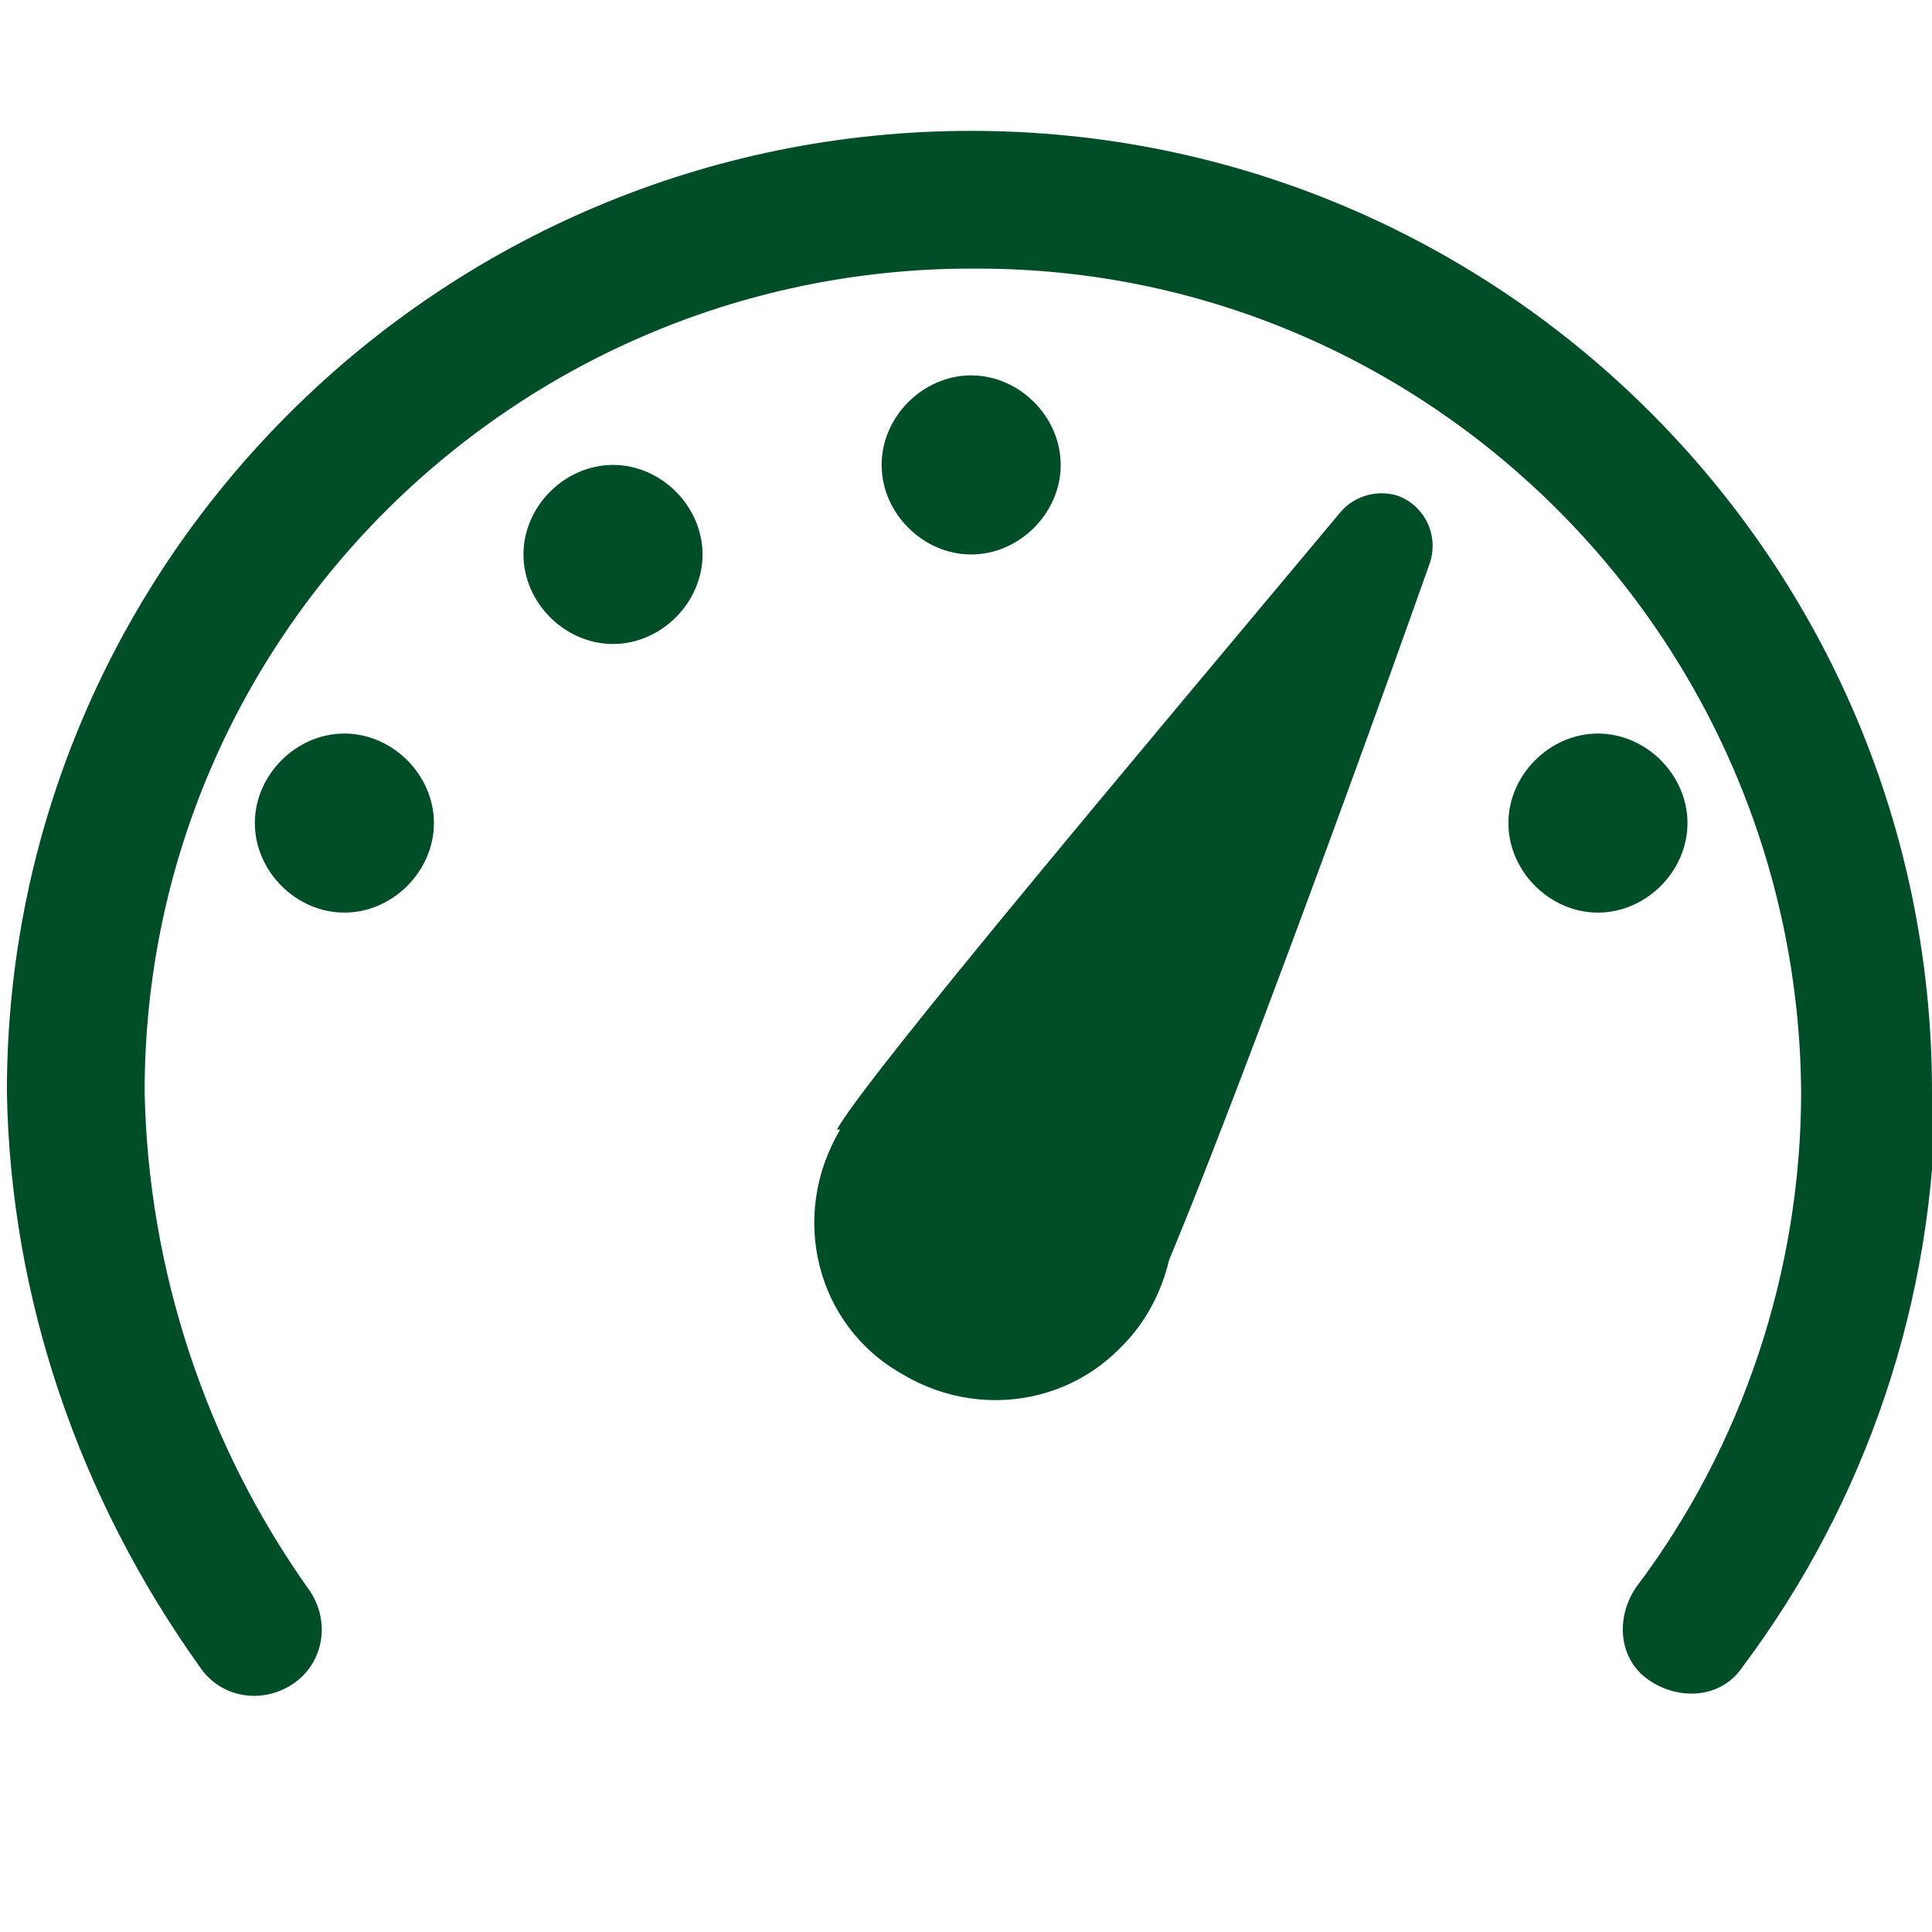 <svg xmlns="http://www.w3.org/2000/svg" xmlns:xlink="http://www.w3.org/1999/xlink" id="Calque_1" viewBox="0 0 56.1 56.1"><defs><style>      .st0 {        fill: none;      }      .st1, .st2 {        fill: #004e28;      }      .st2 {        fill-rule: evenodd;      }      .st3 {        clip-path: url(#clippath);      }    </style><clipPath id="clippath"><rect class="st0" x=".2" y="3.8" width="55.9" height="45.5"></rect></clipPath></defs><g id="Groupe_6335"><g class="st3"><g id="Groupe_6334"><path id="Trac&#xE9;_3664" class="st1" d="M10,26.5c-1.4,0-2.6-1.2-2.6-2.6,0-1.4,1.2-2.6,2.6-2.6,1.4,0,2.6,1.2,2.6,2.6,0,1.4-1.2,2.6-2.6,2.6,0,0,0,0,0,0"></path><path id="Trac&#xE9;_3665" class="st1" d="M17.8,18.7c-1.4,0-2.6-1.2-2.6-2.6,0-1.4,1.2-2.6,2.6-2.6,1.4,0,2.6,1.2,2.6,2.6s-1.2,2.6-2.6,2.6h0"></path><path id="Trac&#xE9;_3666" class="st1" d="M28.2,16.1c1.4,0,2.6-1.2,2.6-2.6,0-1.4-1.2-2.6-2.6-2.6-1.4,0-2.6,1.2-2.6,2.6h0c0,1.4,1.2,2.6,2.6,2.6h0"></path><path id="Trac&#xE9;_3667" class="st1" d="M46.4,26.5c1.4,0,2.6-1.2,2.6-2.6,0-1.4-1.2-2.6-2.6-2.6s-2.6,1.2-2.6,2.6h0c0,1.4,1.2,2.6,2.6,2.6"></path><path id="Trac&#xE9;_3668" class="st2" d="M56.1,31.7c0-15.4-12.5-27.9-27.9-27.9S.2,16.3.2,31.7c.1,6,2.1,11.8,5.6,16.7.6.9,1.8,1.1,2.7.5.9-.6,1.1-1.8.5-2.7,0,0,0,0,0,0-3-4.2-4.7-9.3-4.8-14.5,0-13.3,10.9-24,24.2-23.9,13.1,0,23.8,10.7,23.9,23.9,0,5.2-1.7,10.3-4.8,14.4-.6.9-.5,2.1.4,2.7.9.6,2.1.5,2.7-.4h0c3.6-4.8,5.6-10.7,5.6-16.8"></path><path id="Trac&#xE9;_3669" class="st1" d="M24.4,32.8c-1.4,2.5-.6,5.7,1.9,7.1,2.5,1.4,5.7.6,7.1-1.9,1.4-2.5.6-5.7-1.9-7.1,0,0,0,0,0,0-2.5-1.4-5.7-.6-7.1,1.9h0"></path><path id="Trac&#xE9;_3670" class="st1" d="M24.4,32.8c-1.5,2.5-.7,5.7,1.8,7.1,2.5,1.5,5.7.7,7.1-1.8,0,0,0,0,0-.1.9-1.6,5.3-13.4,8.2-21.6.3-.8-.1-1.7-.9-2-.6-.2-1.3,0-1.7.5-5.6,6.7-13.7,16.3-14.6,17.9"></path></g></g></g></svg>